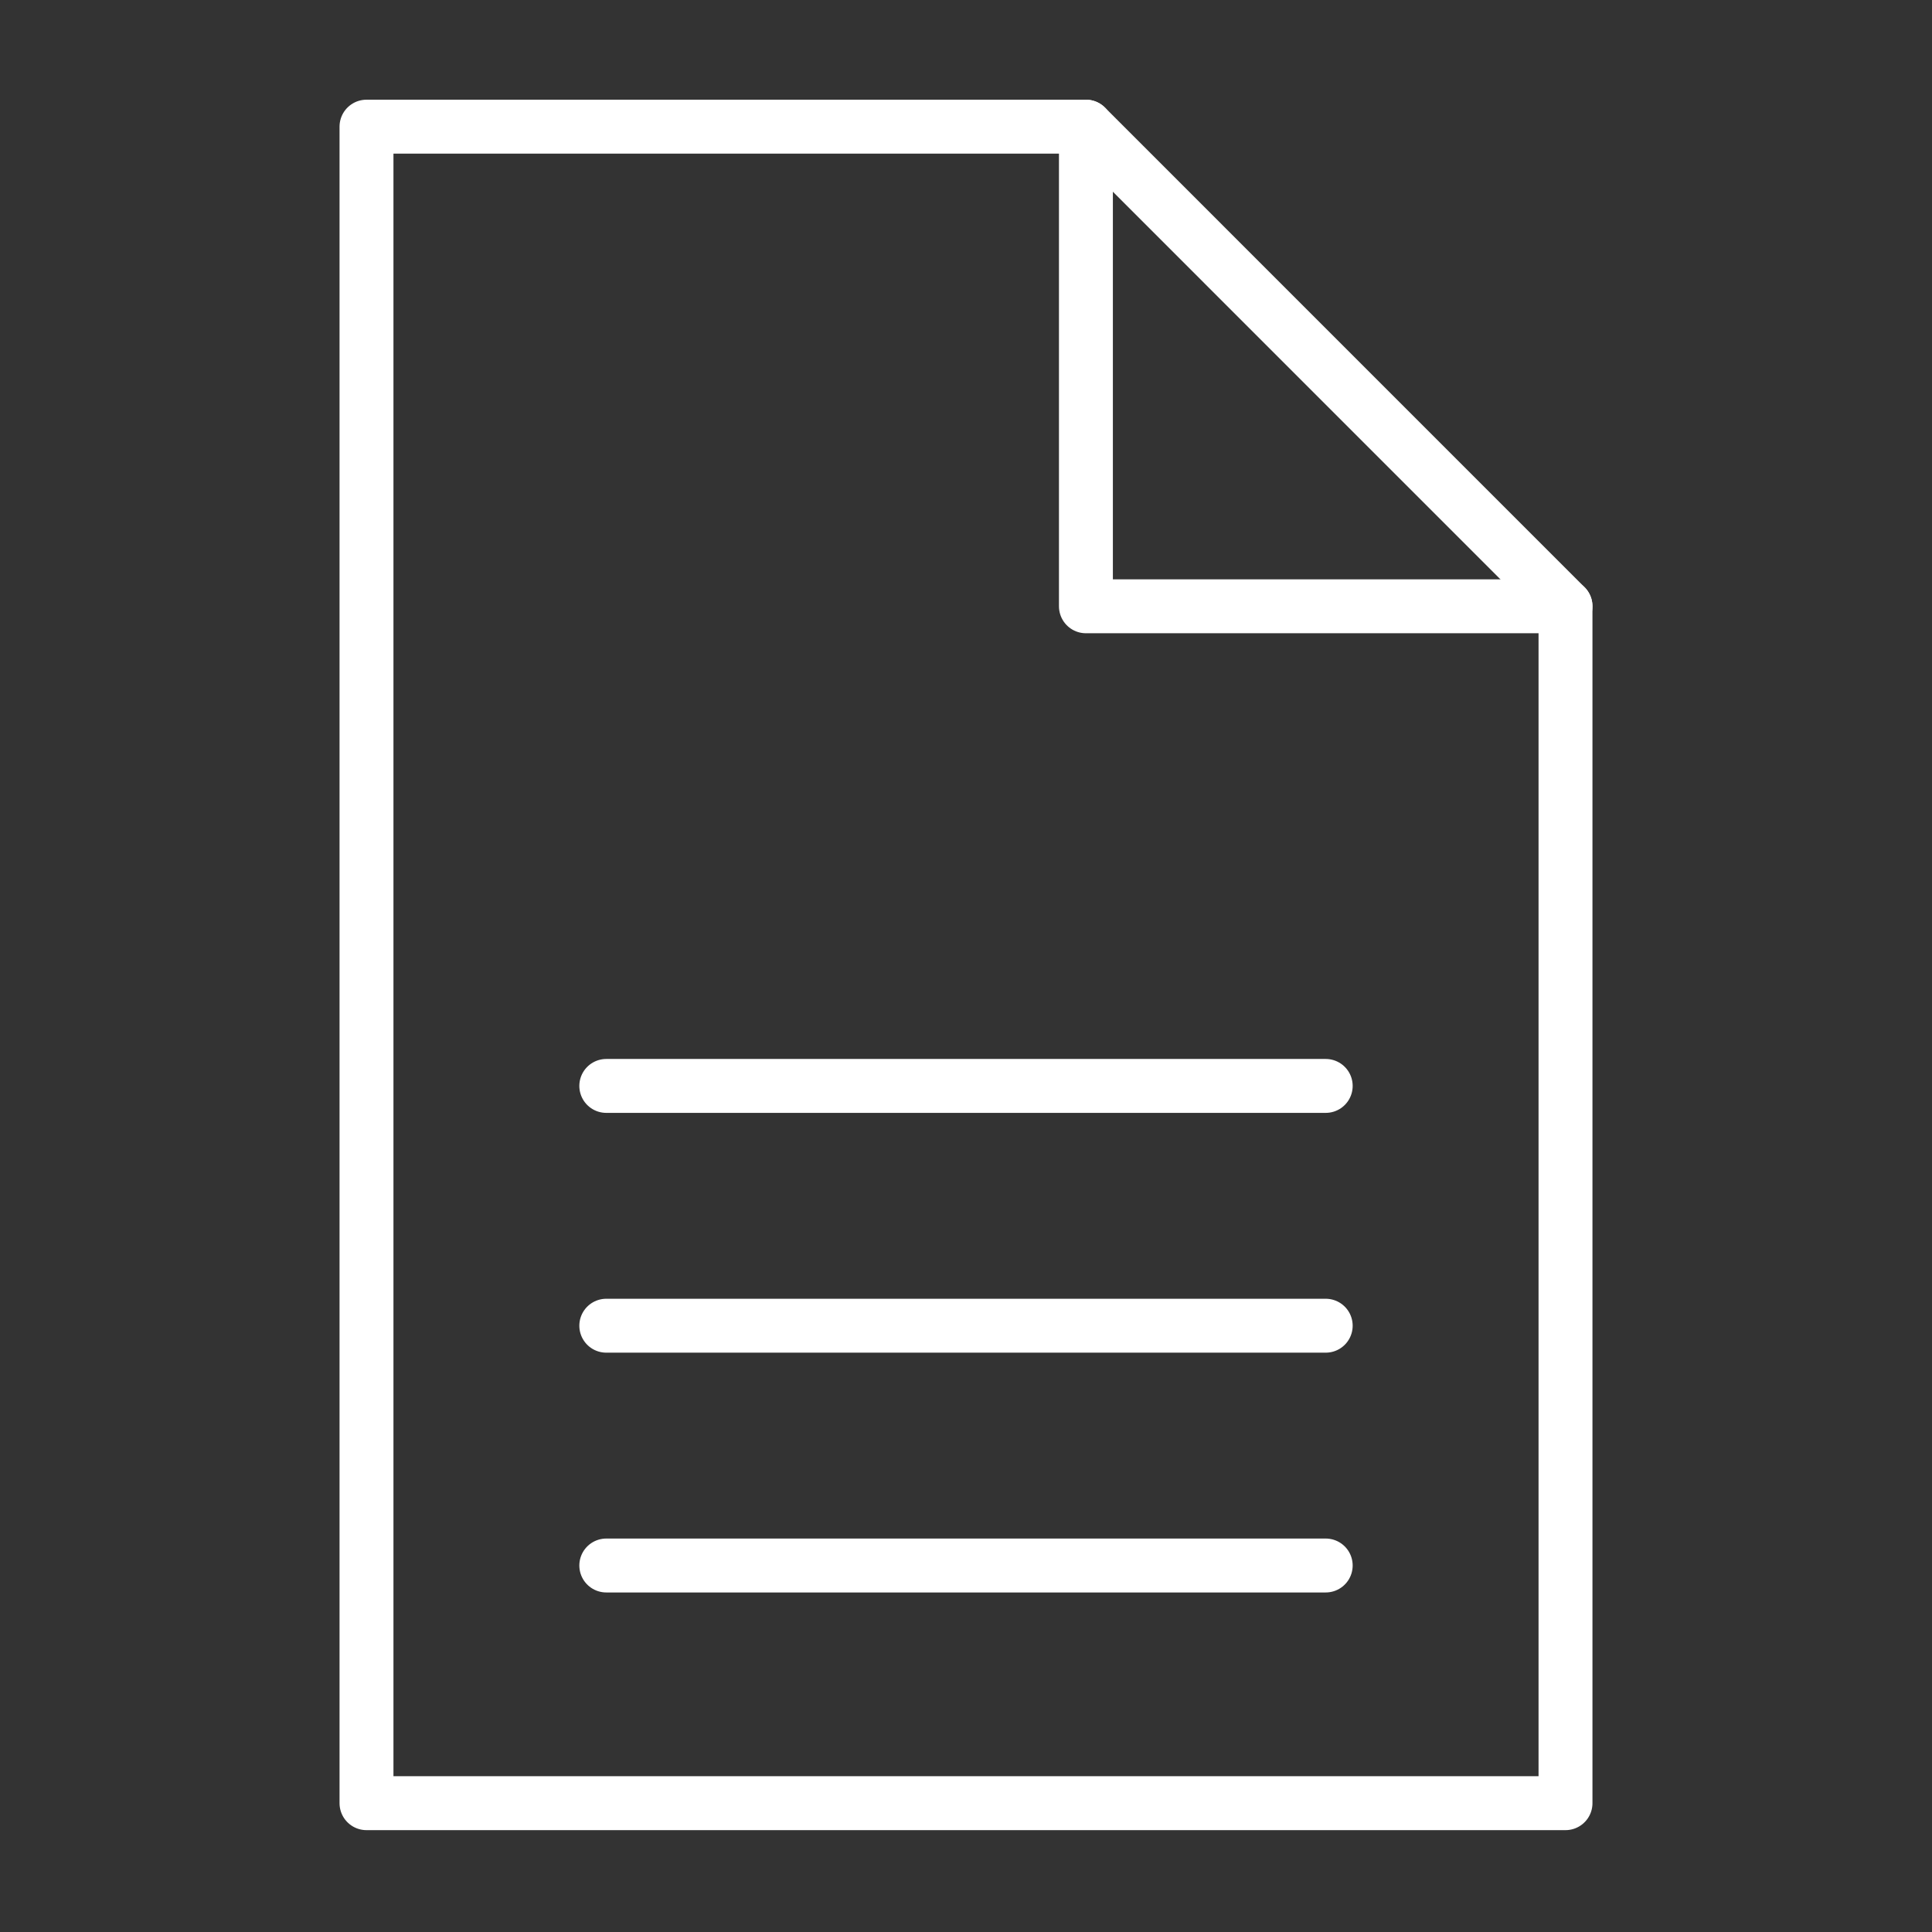 <svg xmlns="http://www.w3.org/2000/svg" width="430" height="430" fill="none" viewBox="0 0 430 430"><rect x="0" y="0" width="430" height="430" fill="#333333" stroke="none"/><g stroke="#fff" stroke-linecap="round" stroke-linejoin="round" stroke-width="12"><path d="M134.94 241.69h160.12m-160.12 53.37h160.12m-160.12 53.37h160.12M241.69 28.19H81.57v373.14h266.86V134.94z"/><path d="M241.69 28.19v106.75h106.74"/></g></svg>
